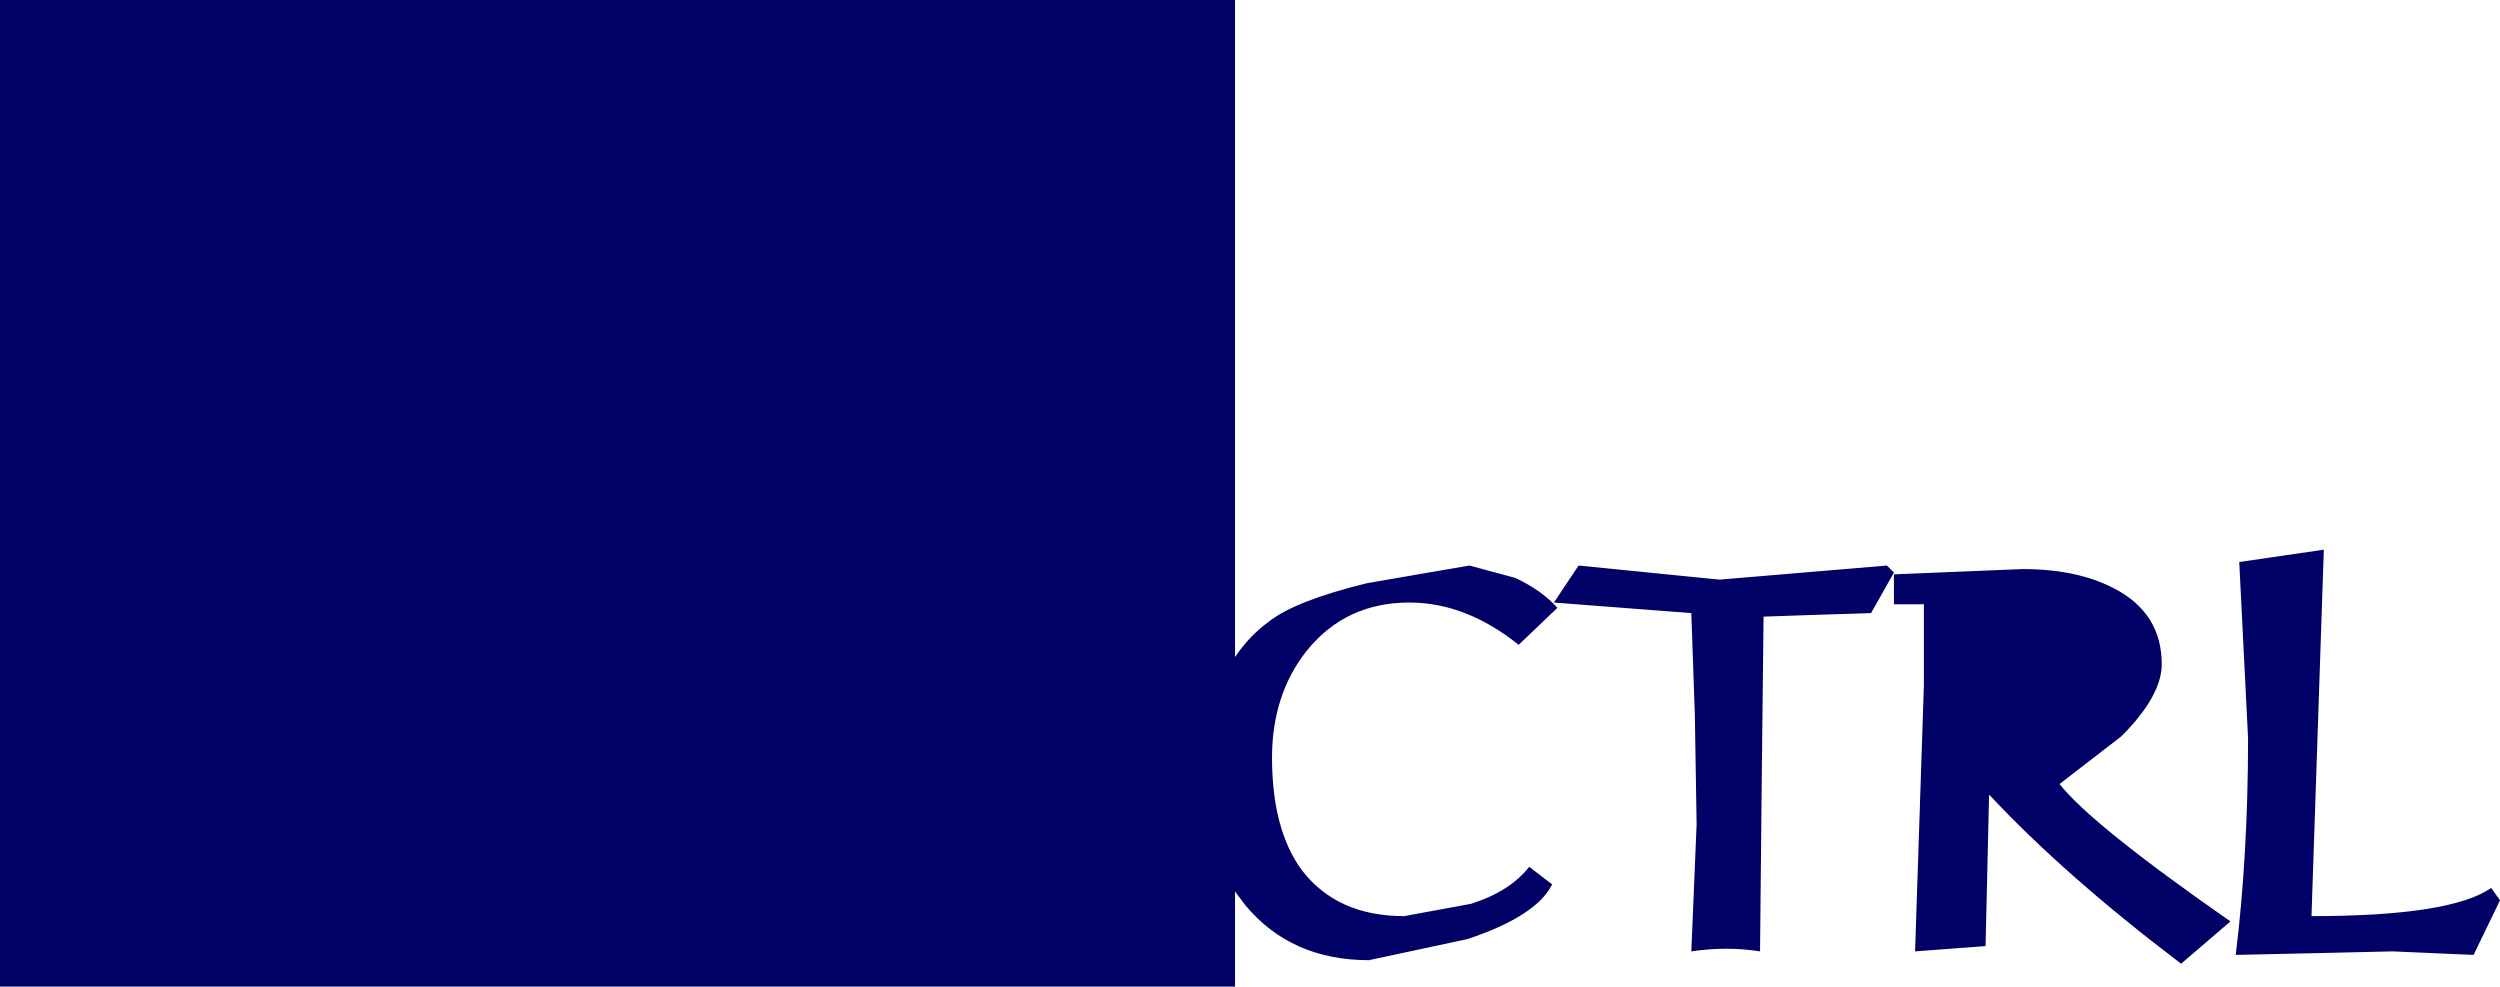 <?xml version="1.0" encoding="UTF-8" standalone="no"?>
<svg xmlns:xlink="http://www.w3.org/1999/xlink" height="28.0px" width="70.95px" xmlns="http://www.w3.org/2000/svg">
  <g transform="matrix(1.0, 0.0, 0.0, 1.0, -1.0, -1.2)">
    <path d="M64.55 17.15 L66.95 16.8 66.6 27.2 Q70.55 27.2 71.7 26.4 L71.95 26.75 71.2 28.3 68.9 28.2 66.75 28.25 64.45 28.3 Q64.8 25.45 64.8 22.15 L64.55 17.15 M62.35 20.05 Q62.35 20.95 61.2 22.1 L59.45 23.45 Q60.35 24.6 64.3 27.35 L62.9 28.55 Q59.6 26.05 57.45 23.75 L57.35 28.05 55.35 28.2 55.6 20.65 55.6 18.35 54.75 18.35 54.75 17.5 58.4 17.35 Q59.95 17.35 61.0 17.9 62.35 18.6 62.35 20.05 M49.8 17.65 L54.55 17.25 54.75 17.45 54.1 18.6 52.5 18.65 51.05 18.7 51.0 23.15 50.95 28.2 Q50.0 28.05 49.0 28.2 L49.15 24.6 49.1 21.5 49.0 18.6 45.1 18.3 45.8 17.25 49.8 17.65 M45.2 18.45 L44.1 19.5 Q42.6 18.3 41.0 18.3 39.2 18.3 38.1 19.65 37.1 20.9 37.1 22.7 37.1 24.75 37.95 25.9 38.95 27.2 40.85 27.2 L42.75 26.85 Q43.85 26.5 44.4 25.8 L45.05 26.3 Q44.6 27.2 42.65 27.85 L39.85 28.45 Q37.65 28.45 36.35 26.9 L36.05 26.5 36.05 29.2 1.0 29.2 1.0 1.2 36.05 1.2 36.05 19.85 Q36.45 19.25 37.0 18.85 37.75 18.25 39.8 17.75 L42.7 17.25 44.0 17.6 Q44.75 17.95 45.2 18.45" fill="#000066" fill-rule="evenodd" stroke="none"/>
  </g>
</svg>

